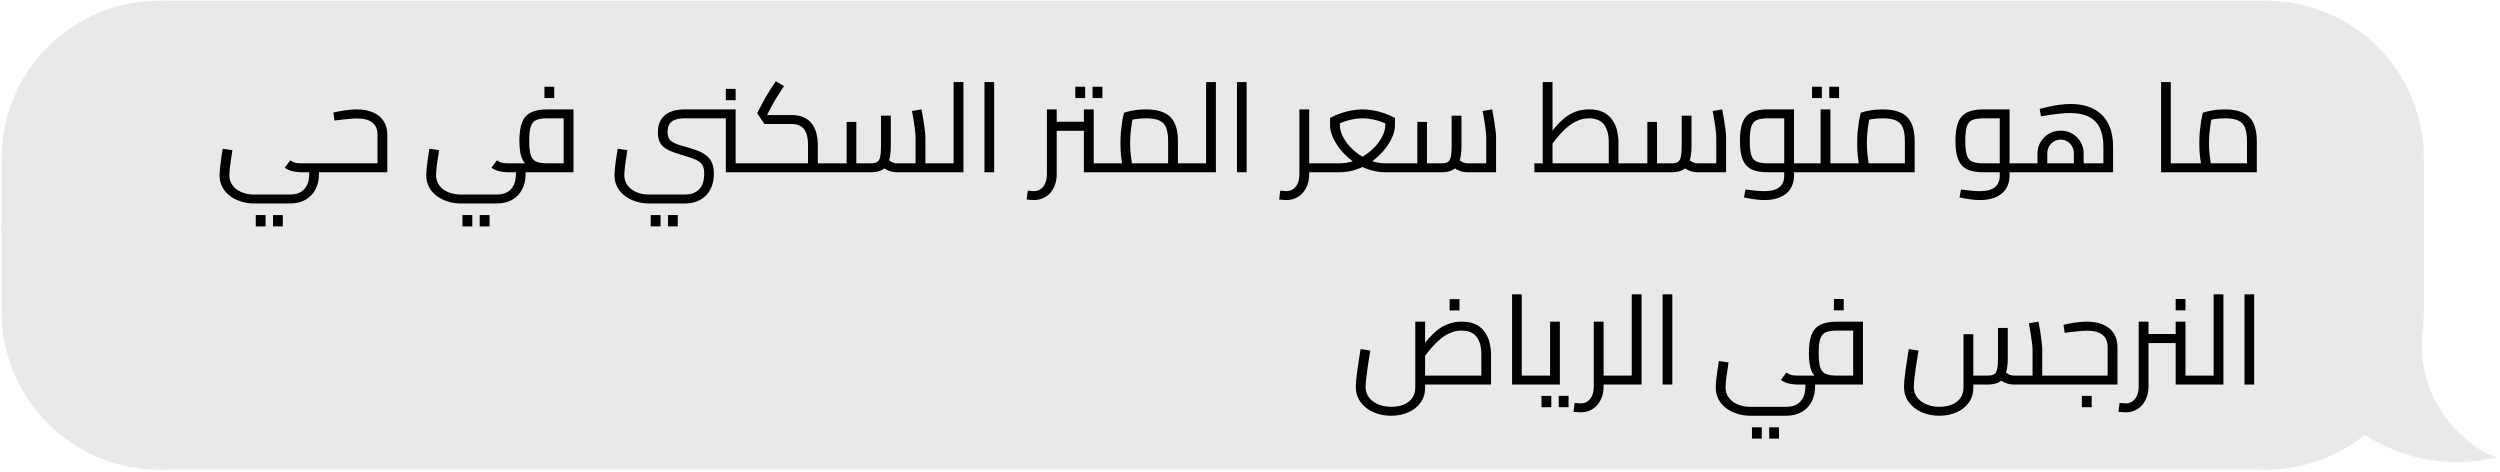<svg width="318" height="60" viewBox="0 0 318 60" fill="none" xmlns="http://www.w3.org/2000/svg">
<path d="M0.607 20.153C0.607 9.299 9.406 0.5 20.26 0.5V0.5V28.945H0.607V20.153Z" fill="#E9E9EB" stroke="#E9E9EB" stroke-width="0.806"/>
<rect x="0.607" y="28.945" width="19.653" height="1.938" fill="#E9E9EB" stroke="#E9E9EB" stroke-width="0.806"/>
<path d="M0.607 39.673C0.607 50.527 9.406 59.326 20.26 59.326V59.326V30.882H0.607V39.673Z" fill="#E9E9EB" stroke="#E9E9EB" stroke-width="0.806"/>
<rect x="20.26" y="0.5" width="268" height="58.827" fill="#E9E9EB"/>
<rect x="20.26" y="0.5" width="268" height="58.827" stroke="#E9E9EB" stroke-width="0.806"/>
<path d="M32.327 25.882C31.708 25.882 31.132 25.791 30.599 25.61C30.065 25.439 29.596 25.194 29.191 24.874C28.796 24.565 28.487 24.191 28.263 23.754C28.039 23.317 27.927 22.837 27.927 22.314C27.927 22.101 27.943 21.818 27.975 21.466C28.017 21.114 28.065 20.719 28.119 20.282C28.183 19.834 28.252 19.381 28.327 18.922L29.559 19.098C29.441 19.813 29.345 20.463 29.271 21.05C29.207 21.637 29.175 22.053 29.175 22.298C29.175 22.778 29.308 23.199 29.575 23.562C29.841 23.935 30.209 24.223 30.679 24.426C31.159 24.639 31.708 24.746 32.327 24.746H36.855C37.665 24.746 38.279 24.522 38.695 24.074C39.121 23.626 39.335 22.97 39.335 22.106V21.578H40.567V22.122C40.567 22.858 40.423 23.509 40.135 24.074C39.847 24.639 39.425 25.082 38.871 25.402C38.327 25.722 37.655 25.882 36.855 25.882H32.327ZM38.407 21.914C38.044 21.914 37.676 21.877 37.303 21.802C36.94 21.727 36.577 21.573 36.215 21.338L36.919 20.394C37.068 20.49 37.212 20.57 37.351 20.634C37.489 20.687 37.644 20.725 37.815 20.746C37.985 20.767 38.183 20.778 38.407 20.778H41.431V21.914H38.407ZM41.431 21.914V20.778C41.495 20.778 41.548 20.794 41.591 20.826C41.633 20.847 41.665 20.885 41.687 20.938C41.708 20.981 41.724 21.039 41.735 21.114C41.745 21.178 41.751 21.253 41.751 21.338C41.751 21.423 41.745 21.503 41.735 21.578C41.724 21.653 41.708 21.717 41.687 21.77C41.665 21.813 41.633 21.85 41.591 21.882C41.548 21.903 41.495 21.914 41.431 21.914ZM32.535 28.794V27.354H33.783V28.794H32.535ZM34.727 28.794V27.354H35.975V28.794H34.727ZM41.347 21.914V20.778H48.403L48.019 21.114V17.146C48.019 16.453 47.801 15.935 47.363 15.594C46.937 15.242 46.281 15.066 45.395 15.066C45.118 15.066 44.718 15.093 44.195 15.146C43.673 15.189 43.123 15.253 42.547 15.338L42.403 14.314C42.841 14.207 43.321 14.117 43.843 14.042C44.366 13.957 44.873 13.914 45.363 13.914C46.174 13.914 46.867 14.042 47.443 14.298C48.03 14.543 48.478 14.906 48.787 15.386C49.107 15.866 49.267 16.453 49.267 17.146V21.914H41.347ZM41.347 21.914C41.283 21.914 41.23 21.903 41.187 21.882C41.145 21.85 41.113 21.813 41.091 21.77C41.07 21.717 41.054 21.653 41.043 21.578C41.033 21.503 41.027 21.423 41.027 21.338C41.027 21.221 41.038 21.125 41.059 21.05C41.07 20.965 41.102 20.901 41.155 20.858C41.198 20.805 41.262 20.778 41.347 20.778V21.914ZM58.618 25.882C57.999 25.882 57.423 25.791 56.89 25.61C56.357 25.439 55.887 25.194 55.482 24.874C55.087 24.565 54.778 24.191 54.554 23.754C54.33 23.317 54.218 22.837 54.218 22.314C54.218 22.101 54.234 21.818 54.266 21.466C54.309 21.114 54.357 20.719 54.41 20.282C54.474 19.834 54.543 19.381 54.618 18.922L55.85 19.098C55.733 19.813 55.637 20.463 55.562 21.05C55.498 21.637 55.466 22.053 55.466 22.298C55.466 22.778 55.599 23.199 55.866 23.562C56.133 23.935 56.501 24.223 56.97 24.426C57.45 24.639 57.999 24.746 58.618 24.746H63.146C63.957 24.746 64.57 24.522 64.986 24.074C65.413 23.626 65.626 22.97 65.626 22.106V21.578H66.858V22.122C66.858 22.858 66.714 23.509 66.426 24.074C66.138 24.639 65.717 25.082 65.162 25.402C64.618 25.722 63.946 25.882 63.146 25.882H58.618ZM64.698 21.914C64.335 21.914 63.967 21.877 63.594 21.802C63.231 21.727 62.869 21.573 62.506 21.338L63.21 20.394C63.359 20.49 63.503 20.57 63.642 20.634C63.781 20.687 63.935 20.725 64.106 20.746C64.277 20.767 64.474 20.778 64.698 20.778H67.722V21.914H64.698ZM67.722 21.914V20.778C67.786 20.778 67.839 20.794 67.882 20.826C67.925 20.847 67.957 20.885 67.978 20.938C67.999 20.981 68.015 21.039 68.026 21.114C68.037 21.178 68.042 21.253 68.042 21.338C68.042 21.423 68.037 21.503 68.026 21.578C68.015 21.653 67.999 21.717 67.978 21.77C67.957 21.813 67.925 21.85 67.882 21.882C67.839 21.903 67.786 21.914 67.722 21.914ZM58.826 28.794V27.354H60.074V28.794H58.826ZM61.018 28.794V27.354H62.266V28.794H61.018ZM64.451 21.914V20.778H72.531L71.699 21.498V14.506L72.355 15.05H69.635C69.016 15.05 68.536 15.125 68.195 15.274C67.864 15.423 67.635 15.706 67.507 16.122C67.379 16.527 67.315 17.125 67.315 17.914C67.315 18.703 67.379 19.306 67.507 19.722C67.635 20.127 67.864 20.405 68.195 20.554C68.536 20.703 69.016 20.778 69.635 20.778V21.594C68.707 21.594 67.982 21.482 67.459 21.258C66.947 21.023 66.584 20.639 66.371 20.106C66.168 19.562 66.067 18.831 66.067 17.914C66.067 16.997 66.168 16.245 66.371 15.658C66.584 15.061 66.947 14.623 67.459 14.346C67.982 14.058 68.707 13.914 69.635 13.914H72.947V21.914H64.451ZM64.451 21.914C64.387 21.914 64.334 21.903 64.291 21.882C64.248 21.85 64.216 21.813 64.195 21.77C64.174 21.717 64.158 21.653 64.147 21.578C64.136 21.503 64.131 21.423 64.131 21.338C64.131 21.221 64.142 21.125 64.163 21.05C64.174 20.965 64.206 20.901 64.259 20.858C64.302 20.805 64.366 20.778 64.451 20.778V21.914ZM69.251 12.474V11.034H70.499V12.474H69.251ZM82.565 25.882C81.947 25.882 81.371 25.791 80.837 25.61C80.304 25.439 79.835 25.194 79.429 24.874C79.035 24.565 78.725 24.191 78.501 23.754C78.277 23.317 78.165 22.837 78.165 22.314C78.165 22.101 78.181 21.818 78.213 21.466C78.256 21.114 78.304 20.719 78.357 20.282C78.421 19.834 78.491 19.381 78.565 18.922L79.797 19.098C79.68 19.813 79.584 20.463 79.509 21.05C79.445 21.637 79.413 22.053 79.413 22.298C79.413 22.778 79.547 23.199 79.813 23.562C80.08 23.935 80.448 24.223 80.917 24.426C81.397 24.639 81.947 24.746 82.565 24.746H87.093C87.904 24.746 88.517 24.522 88.933 24.074C89.36 23.637 89.573 22.965 89.573 22.058C89.573 21.621 89.504 21.279 89.365 21.034C89.237 20.778 89.003 20.565 88.661 20.394C88.331 20.223 87.856 20.047 87.237 19.866C86.693 19.706 86.203 19.551 85.765 19.402C85.328 19.253 84.955 19.077 84.645 18.874C84.336 18.671 84.096 18.41 83.925 18.09C83.765 17.77 83.685 17.354 83.685 16.842C83.685 16.181 83.819 15.637 84.085 15.21C84.363 14.773 84.757 14.447 85.269 14.234C85.781 14.021 86.4 13.914 87.125 13.914L87.077 15.05C86.587 15.05 86.181 15.114 85.861 15.242C85.541 15.359 85.301 15.546 85.141 15.802C84.992 16.047 84.917 16.373 84.917 16.778C84.917 17.109 84.971 17.375 85.077 17.578C85.184 17.781 85.349 17.951 85.573 18.09C85.797 18.218 86.075 18.335 86.405 18.442C86.736 18.538 87.125 18.65 87.573 18.778C88.075 18.917 88.523 19.071 88.917 19.242C89.312 19.402 89.648 19.605 89.925 19.85C90.213 20.085 90.432 20.389 90.581 20.762C90.731 21.125 90.805 21.578 90.805 22.122C90.805 22.858 90.661 23.509 90.373 24.074C90.085 24.639 89.664 25.082 89.109 25.402C88.565 25.722 87.893 25.882 87.093 25.882H82.565ZM92.325 21.914V13.914H93.573V21.242L92.997 20.778H95.301V21.914H92.325ZM87.077 15.05L87.125 13.914H92.325V15.05H87.077ZM95.301 21.914V20.778C95.365 20.778 95.419 20.794 95.461 20.826C95.504 20.847 95.536 20.885 95.557 20.938C95.579 20.981 95.595 21.039 95.605 21.114C95.616 21.178 95.621 21.253 95.621 21.338C95.621 21.423 95.616 21.503 95.605 21.578C95.595 21.653 95.579 21.717 95.557 21.77C95.536 21.813 95.504 21.85 95.461 21.882C95.419 21.903 95.365 21.914 95.301 21.914ZM92.325 12.746V11.306H93.573V12.746H92.325ZM82.773 28.794V27.354H84.021V28.794H82.773ZM84.965 28.794V27.354H86.213V28.794H84.965ZM104.027 21.914V20.778H105.755V21.914H104.027ZM95.227 21.914C95.163 21.914 95.109 21.903 95.067 21.882C95.024 21.85 94.992 21.813 94.971 21.77C94.949 21.717 94.933 21.653 94.923 21.578C94.912 21.503 94.907 21.423 94.907 21.338C94.907 21.221 94.917 21.125 94.939 21.05C94.949 20.965 94.981 20.901 95.035 20.858C95.077 20.805 95.141 20.778 95.227 20.778V21.914ZM95.227 21.914V20.778H103.227L102.779 21.178V18.33C102.779 17.754 102.699 17.279 102.539 16.906C102.389 16.522 102.16 16.239 101.851 16.058C101.552 15.866 101.173 15.77 100.715 15.77H97.227L96.315 14.394L97.003 13.066C97.131 12.831 97.264 12.591 97.403 12.346C97.541 12.101 97.712 11.818 97.915 11.498C98.117 11.178 98.373 10.789 98.683 10.33L99.723 10.954C99.413 11.423 99.163 11.813 98.971 12.122C98.779 12.431 98.613 12.698 98.475 12.922C98.347 13.146 98.224 13.37 98.107 13.594L97.307 15.13L96.987 14.634H100.715C101.387 14.634 101.936 14.751 102.363 14.986C102.8 15.21 103.136 15.509 103.371 15.882C103.616 16.255 103.787 16.661 103.883 17.098C103.979 17.525 104.027 17.935 104.027 18.33V21.914H95.227ZM105.755 21.914V20.778C105.819 20.778 105.872 20.794 105.915 20.826C105.957 20.847 105.989 20.885 106.011 20.938C106.032 20.981 106.048 21.039 106.059 21.114C106.069 21.178 106.075 21.253 106.075 21.338C106.075 21.423 106.069 21.503 106.059 21.578C106.048 21.653 106.032 21.717 106.011 21.77C105.989 21.813 105.957 21.85 105.915 21.882C105.872 21.903 105.819 21.914 105.755 21.914ZM117.71 21.914V20.778H119.438V21.914H117.71ZM105.678 21.914C105.614 21.914 105.561 21.903 105.518 21.882C105.475 21.85 105.443 21.813 105.422 21.77C105.401 21.717 105.385 21.653 105.374 21.578C105.363 21.503 105.358 21.423 105.358 21.338C105.358 21.221 105.369 21.125 105.39 21.05C105.401 20.965 105.433 20.901 105.486 20.858C105.529 20.805 105.593 20.778 105.678 20.778V21.914ZM114.094 21.914C113.731 21.914 113.374 21.845 113.022 21.706C112.681 21.567 112.35 21.349 112.03 21.05L112.846 20.202C113.091 20.405 113.31 20.554 113.502 20.65C113.694 20.735 113.891 20.778 114.094 20.778H116.942L116.462 21.29V17.466C116.462 17.274 116.441 17.002 116.398 16.65C116.366 16.298 116.313 15.903 116.238 15.466C116.174 15.018 116.094 14.57 115.998 14.122L117.214 13.914C117.289 14.287 117.363 14.703 117.438 15.162C117.513 15.621 117.577 16.058 117.63 16.474C117.683 16.879 117.71 17.21 117.71 17.466V21.914H114.094ZM105.678 21.914V20.778H108.014L107.694 21.098V15.514H108.926V21.914H105.678ZM108.926 21.914V20.778H110.734C111.097 20.778 111.369 20.725 111.55 20.618C111.742 20.511 111.875 20.298 111.95 19.978C112.025 19.658 112.062 19.189 112.062 18.57V14.714H113.31V18.57C113.31 19.402 113.219 20.063 113.038 20.554C112.867 21.045 112.595 21.397 112.222 21.61C111.849 21.813 111.353 21.914 110.734 21.914H108.926ZM119.438 21.914V20.778C119.502 20.778 119.555 20.794 119.598 20.826C119.641 20.847 119.673 20.885 119.694 20.938C119.715 20.981 119.731 21.039 119.742 21.114C119.753 21.178 119.758 21.253 119.758 21.338C119.758 21.423 119.753 21.503 119.742 21.578C119.731 21.653 119.715 21.717 119.694 21.77C119.673 21.813 119.641 21.85 119.598 21.882C119.555 21.903 119.502 21.914 119.438 21.914ZM121.3 21.914V10.442H122.548V21.914H121.3ZM119.364 21.914V20.778H121.3V21.914H119.364ZM119.364 21.914C119.3 21.914 119.246 21.903 119.204 21.882C119.161 21.85 119.129 21.813 119.108 21.77C119.086 21.717 119.07 21.653 119.06 21.578C119.049 21.503 119.044 21.423 119.044 21.338C119.044 21.221 119.054 21.125 119.076 21.05C119.086 20.965 119.118 20.901 119.172 20.858C119.214 20.805 119.278 20.778 119.364 20.778V21.914ZM125.226 21.914V10.442H126.458V21.914H125.226ZM137.87 21.914V13.914H139.118V21.242L138.542 20.778H140.846V21.914H137.87ZM134.414 16.634V15.482H137.87V16.634H134.414ZM131.486 25.45C131.348 25.45 131.204 25.439 131.054 25.418C130.894 25.407 130.74 25.397 130.59 25.386L130.734 24.25C130.884 24.261 131.022 24.271 131.15 24.282C131.278 24.303 131.39 24.314 131.486 24.314C131.988 24.314 132.393 24.122 132.702 23.738C133.012 23.365 133.166 22.842 133.166 22.17V13.914H134.414V22.17C134.414 22.821 134.286 23.391 134.03 23.882C133.785 24.383 133.444 24.767 133.006 25.034C132.569 25.311 132.062 25.45 131.486 25.45ZM140.846 21.914V20.778C140.91 20.778 140.964 20.794 141.006 20.826C141.049 20.847 141.081 20.885 141.102 20.938C141.124 20.981 141.14 21.039 141.15 21.114C141.161 21.178 141.166 21.253 141.166 21.338C141.166 21.423 141.161 21.503 141.15 21.578C141.14 21.653 141.124 21.717 141.102 21.77C141.081 21.813 141.049 21.85 141.006 21.882C140.964 21.903 140.91 21.914 140.846 21.914ZM136.782 12.474V11.034H138.03V12.474H136.782ZM138.974 12.474V11.034H140.222V12.474H138.974ZM149.834 21.914V20.778H151.562V21.914H149.834ZM140.762 21.914C140.698 21.914 140.645 21.903 140.602 21.882C140.56 21.85 140.528 21.813 140.506 21.77C140.485 21.717 140.469 21.653 140.458 21.578C140.448 21.503 140.442 21.423 140.442 21.338C140.442 21.221 140.453 21.125 140.474 21.05C140.485 20.965 140.517 20.901 140.57 20.858C140.613 20.805 140.677 20.778 140.762 20.778V21.914ZM140.762 21.914V20.778H149.514L148.586 21.434V17.994C148.586 17.247 148.501 16.661 148.33 16.234C148.16 15.807 147.866 15.503 147.45 15.322C147.045 15.141 146.49 15.05 145.786 15.05C145.338 15.05 144.89 15.082 144.442 15.146C144.005 15.21 143.664 15.295 143.418 15.402L144.17 14.634C144.106 14.89 144.042 15.215 143.978 15.61C143.914 15.994 143.861 16.41 143.818 16.858C143.776 17.306 143.754 17.754 143.754 18.202C143.754 18.661 143.776 19.109 143.818 19.546C143.861 19.983 143.909 20.362 143.962 20.682C144.016 21.002 144.058 21.226 144.09 21.354L142.906 21.69C142.864 21.551 142.81 21.311 142.746 20.97C142.693 20.629 142.64 20.218 142.586 19.738C142.544 19.258 142.522 18.746 142.522 18.202C142.522 17.679 142.544 17.173 142.586 16.682C142.64 16.181 142.698 15.727 142.762 15.322C142.837 14.917 142.906 14.591 142.97 14.346C143.205 14.25 143.578 14.154 144.09 14.058C144.602 13.962 145.168 13.914 145.786 13.914C146.682 13.914 147.429 14.047 148.026 14.314C148.634 14.581 149.088 15.013 149.386 15.61C149.685 16.197 149.834 16.991 149.834 17.994V21.914H140.762ZM151.562 21.914V20.778C151.626 20.778 151.68 20.794 151.722 20.826C151.765 20.847 151.797 20.885 151.818 20.938C151.84 20.981 151.856 21.039 151.866 21.114C151.877 21.178 151.882 21.253 151.882 21.338C151.882 21.423 151.877 21.503 151.866 21.578C151.856 21.653 151.84 21.717 151.818 21.77C151.797 21.813 151.765 21.85 151.722 21.882C151.68 21.903 151.626 21.914 151.562 21.914ZM153.415 21.914V10.442H154.663V21.914H153.415ZM151.479 21.914V20.778H153.415V21.914H151.479ZM151.479 21.914C151.415 21.914 151.362 21.903 151.319 21.882C151.276 21.85 151.244 21.813 151.223 21.77C151.202 21.717 151.186 21.653 151.175 21.578C151.164 21.503 151.159 21.423 151.159 21.338C151.159 21.221 151.17 21.125 151.191 21.05C151.202 20.965 151.234 20.901 151.287 20.858C151.33 20.805 151.394 20.778 151.479 20.778V21.914ZM157.341 21.914V10.442H158.573V21.914H157.341ZM166.21 21.914V20.778H168.258V21.914H166.21ZM163.602 25.45C163.463 25.45 163.319 25.439 163.17 25.418C163.01 25.407 162.855 25.397 162.706 25.386L162.85 24.25C162.999 24.261 163.138 24.271 163.266 24.282C163.394 24.303 163.506 24.314 163.602 24.314C164.103 24.314 164.509 24.122 164.818 23.738C165.127 23.365 165.282 22.842 165.282 22.17V13.914H166.53V22.17C166.53 22.821 166.402 23.391 166.146 23.882C165.901 24.383 165.559 24.767 165.122 25.034C164.685 25.311 164.178 25.45 163.602 25.45ZM168.258 21.914V20.778C168.322 20.778 168.375 20.794 168.418 20.826C168.461 20.847 168.493 20.885 168.514 20.938C168.535 20.981 168.551 21.039 168.562 21.114C168.573 21.178 168.578 21.253 168.578 21.338C168.578 21.423 168.573 21.503 168.562 21.578C168.551 21.653 168.535 21.717 168.514 21.77C168.493 21.813 168.461 21.85 168.418 21.882C168.375 21.903 168.322 21.914 168.258 21.914ZM168.175 21.914V20.778H170.319C170.959 20.778 171.572 20.677 172.159 20.474C172.745 20.261 173.284 19.983 173.775 19.642C174.265 19.29 174.692 18.906 175.055 18.49C175.417 18.063 175.7 17.631 175.903 17.194C176.105 16.757 176.207 16.346 176.207 15.962V15.002L176.879 16.01C176.26 15.69 175.652 15.45 175.055 15.29C174.457 15.13 173.876 15.05 173.311 15.05C172.745 15.05 172.164 15.13 171.567 15.29C170.969 15.45 170.367 15.69 169.759 16.01L170.431 15.002V15.962C170.431 16.346 170.532 16.757 170.735 17.194C170.937 17.631 171.215 18.063 171.567 18.49C171.929 18.906 172.356 19.29 172.847 19.642C173.337 19.983 173.876 20.261 174.463 20.474C175.049 20.677 175.663 20.778 176.303 20.778H178.351V21.914H176.303C175.471 21.914 174.692 21.781 173.967 21.514C173.241 21.247 172.585 20.895 171.999 20.458C171.412 20.01 170.905 19.525 170.479 19.002C170.063 18.469 169.743 17.941 169.519 17.418C169.295 16.885 169.183 16.399 169.183 15.962V15.002C169.641 14.757 170.105 14.554 170.575 14.394C171.044 14.234 171.508 14.117 171.967 14.042C172.436 13.957 172.884 13.914 173.311 13.914C173.748 13.914 174.196 13.957 174.655 14.042C175.113 14.117 175.577 14.234 176.047 14.394C176.516 14.554 176.98 14.757 177.439 15.002V15.962C177.439 16.399 177.327 16.885 177.103 17.418C176.879 17.941 176.553 18.469 176.127 19.002C175.711 19.525 175.209 20.01 174.623 20.458C174.036 20.895 173.38 21.247 172.655 21.514C171.929 21.781 171.151 21.914 170.319 21.914H168.175ZM168.175 21.914C168.111 21.914 168.057 21.903 168.015 21.882C167.972 21.85 167.94 21.813 167.919 21.77C167.897 21.717 167.881 21.653 167.871 21.578C167.86 21.503 167.855 21.423 167.855 21.338C167.855 21.221 167.865 21.125 167.887 21.05C167.897 20.965 167.929 20.901 167.983 20.858C168.025 20.805 168.089 20.778 168.175 20.778V21.914ZM178.351 21.914V20.778C178.415 20.778 178.468 20.794 178.511 20.826C178.553 20.847 178.585 20.885 178.607 20.938C178.628 20.981 178.644 21.039 178.655 21.114C178.665 21.178 178.671 21.253 178.671 21.338C178.671 21.423 178.665 21.503 178.655 21.578C178.644 21.653 178.628 21.717 178.607 21.77C178.585 21.813 178.553 21.85 178.511 21.882C178.468 21.903 178.415 21.914 178.351 21.914ZM186.683 21.914C186.32 21.914 185.963 21.845 185.611 21.706C185.269 21.567 184.939 21.349 184.619 21.05L185.435 20.202C185.68 20.405 185.899 20.554 186.091 20.65C186.283 20.735 186.48 20.778 186.683 20.778H189.531L189.051 21.29V17.466C189.051 17.274 189.029 17.002 188.987 16.65C188.955 16.298 188.901 15.903 188.827 15.466C188.763 15.018 188.683 14.57 188.587 14.122L189.803 13.914C189.877 14.287 189.952 14.703 190.027 15.162C190.101 15.621 190.165 16.058 190.219 16.474C190.272 16.879 190.299 17.21 190.299 17.466V21.914H186.683ZM178.267 21.914V20.778H180.603L180.283 21.098V15.514H181.515V21.914H178.267ZM181.515 21.914V20.778H183.323C183.685 20.778 183.957 20.725 184.139 20.618C184.331 20.511 184.464 20.298 184.539 19.978C184.613 19.658 184.651 19.189 184.651 18.57V14.714H185.899V18.57C185.899 19.402 185.808 20.063 185.627 20.554C185.456 21.045 185.184 21.397 184.811 21.61C184.437 21.813 183.941 21.914 183.323 21.914H181.515ZM178.267 21.914C178.203 21.914 178.149 21.903 178.107 21.882C178.064 21.85 178.032 21.813 178.011 21.77C177.989 21.717 177.973 21.653 177.963 21.578C177.952 21.503 177.947 21.423 177.947 21.338C177.947 21.221 177.957 21.125 177.979 21.05C177.989 20.965 178.021 20.901 178.075 20.858C178.117 20.805 178.181 20.778 178.267 20.778V21.914ZM205.865 21.914V20.778H207.609V21.914H205.865ZM195.177 21.914V20.778H205.785L204.633 21.818V18.058C204.633 17.386 204.537 16.831 204.345 16.394C204.163 15.946 203.886 15.61 203.513 15.386C203.15 15.162 202.691 15.05 202.137 15.05C201.667 15.05 201.23 15.13 200.825 15.29C200.43 15.439 200.062 15.642 199.721 15.898C199.379 16.143 199.059 16.421 198.761 16.73C198.473 17.029 198.206 17.333 197.961 17.642C197.715 17.951 197.491 18.234 197.289 18.49L196.873 17.354C197.203 16.938 197.539 16.527 197.881 16.122C198.222 15.717 198.595 15.349 199.001 15.018C199.406 14.687 199.865 14.421 200.377 14.218C200.889 14.015 201.475 13.914 202.137 13.914C202.894 13.914 203.513 14.042 203.993 14.298C204.483 14.554 204.862 14.895 205.129 15.322C205.406 15.738 205.598 16.186 205.705 16.666C205.811 17.146 205.865 17.61 205.865 18.058V21.914H195.177ZM196.233 20.778V10.442H197.481V20.778H196.233ZM207.609 21.914V20.778C207.673 20.778 207.726 20.794 207.769 20.826C207.811 20.847 207.843 20.885 207.865 20.938C207.886 20.981 207.902 21.039 207.913 21.114C207.923 21.178 207.929 21.253 207.929 21.338C207.929 21.423 207.923 21.503 207.913 21.578C207.902 21.653 207.886 21.717 207.865 21.77C207.843 21.813 207.811 21.85 207.769 21.882C207.726 21.903 207.673 21.914 207.609 21.914ZM215.943 21.914C215.58 21.914 215.223 21.845 214.871 21.706C214.529 21.567 214.199 21.349 213.879 21.05L214.695 20.202C214.94 20.405 215.159 20.554 215.351 20.65C215.543 20.735 215.74 20.778 215.943 20.778H218.791L218.311 21.29V17.466C218.311 17.274 218.289 17.002 218.247 16.65C218.215 16.298 218.161 15.903 218.087 15.466C218.023 15.018 217.943 14.57 217.847 14.122L219.063 13.914C219.137 14.287 219.212 14.703 219.287 15.162C219.361 15.621 219.425 16.058 219.479 16.474C219.532 16.879 219.559 17.21 219.559 17.466V21.914H215.943ZM207.527 21.914V20.778H209.863L209.543 21.098V15.514H210.775V21.914H207.527ZM210.775 21.914V20.778H212.583C212.945 20.778 213.217 20.725 213.399 20.618C213.591 20.511 213.724 20.298 213.799 19.978C213.873 19.658 213.911 19.189 213.911 18.57V14.714H215.159V18.57C215.159 19.402 215.068 20.063 214.887 20.554C214.716 21.045 214.444 21.397 214.071 21.61C213.697 21.813 213.201 21.914 212.583 21.914H210.775ZM207.527 21.914C207.463 21.914 207.409 21.903 207.367 21.882C207.324 21.85 207.292 21.813 207.271 21.77C207.249 21.717 207.233 21.653 207.223 21.578C207.212 21.503 207.207 21.423 207.207 21.338C207.207 21.221 207.217 21.125 207.239 21.05C207.249 20.965 207.281 20.901 207.335 20.858C207.377 20.805 207.441 20.778 207.527 20.778V21.914ZM228.201 21.914V20.778H229.929V21.914H228.201ZM224.409 25.45C224.036 25.45 223.636 25.418 223.209 25.354C222.793 25.301 222.334 25.221 221.833 25.114L222.025 24.106C222.59 24.181 223.06 24.234 223.433 24.266C223.817 24.298 224.142 24.314 224.409 24.314C225.294 24.314 225.94 24.143 226.345 23.802C226.75 23.471 226.953 22.986 226.953 22.346V14.634L227.593 15.05H224.889C224.27 15.05 223.79 15.125 223.449 15.274C223.118 15.423 222.889 15.706 222.761 16.122C222.633 16.527 222.569 17.125 222.569 17.914C222.569 18.703 222.633 19.306 222.761 19.722C222.889 20.127 223.118 20.405 223.449 20.554C223.79 20.703 224.27 20.778 224.889 20.778H226.953V21.914H224.889C223.961 21.914 223.236 21.775 222.713 21.498C222.201 21.21 221.838 20.773 221.625 20.186C221.422 19.589 221.321 18.831 221.321 17.914C221.321 16.997 221.422 16.245 221.625 15.658C221.838 15.061 222.201 14.623 222.713 14.346C223.236 14.058 223.961 13.914 224.889 13.914H228.201V22.33C228.201 22.991 228.046 23.557 227.737 24.026C227.438 24.495 227.006 24.847 226.441 25.082C225.876 25.327 225.198 25.45 224.409 25.45ZM229.929 21.914V20.778C229.993 20.778 230.046 20.794 230.089 20.826C230.132 20.847 230.164 20.885 230.185 20.938C230.206 20.981 230.222 21.039 230.233 21.114C230.244 21.178 230.249 21.253 230.249 21.338C230.249 21.423 230.244 21.503 230.233 21.578C230.222 21.653 230.206 21.717 230.185 21.77C230.164 21.813 230.132 21.85 230.089 21.882C230.046 21.903 229.993 21.914 229.929 21.914ZM232.827 21.914V20.778H234.555V21.914H232.827ZM234.555 21.914V20.778C234.619 20.778 234.672 20.794 234.715 20.826C234.758 20.847 234.79 20.885 234.811 20.938C234.832 20.981 234.848 21.039 234.859 21.114C234.87 21.178 234.875 21.253 234.875 21.338C234.875 21.423 234.87 21.503 234.859 21.578C234.848 21.653 234.832 21.717 234.811 21.77C234.79 21.813 234.758 21.85 234.715 21.882C234.672 21.903 234.619 21.914 234.555 21.914ZM229.851 21.914C229.787 21.914 229.734 21.903 229.691 21.882C229.648 21.85 229.616 21.813 229.595 21.77C229.574 21.717 229.558 21.653 229.547 21.578C229.536 21.503 229.531 21.423 229.531 21.338C229.531 21.221 229.542 21.125 229.563 21.05C229.574 20.965 229.606 20.901 229.659 20.858C229.702 20.805 229.766 20.778 229.851 20.778V21.914ZM229.851 21.914V20.778H232.155L231.579 21.242V13.914H232.827V21.914H229.851ZM230.491 12.474V11.034H231.739V12.474H230.491ZM232.683 12.474V11.034H233.931V12.474H232.683ZM234.474 21.914V20.778H243.226L242.298 21.434V17.994C242.298 17.247 242.213 16.661 242.042 16.234C241.871 15.807 241.578 15.503 241.162 15.322C240.757 15.141 240.202 15.05 239.498 15.05C239.05 15.05 238.602 15.082 238.154 15.146C237.717 15.21 237.375 15.295 237.13 15.402L237.882 14.634C237.818 14.89 237.754 15.215 237.69 15.61C237.626 15.994 237.573 16.41 237.53 16.858C237.487 17.306 237.466 17.754 237.466 18.202C237.466 18.661 237.487 19.109 237.53 19.546C237.573 19.983 237.621 20.362 237.674 20.682C237.727 21.002 237.77 21.226 237.802 21.354L236.618 21.69C236.575 21.551 236.522 21.311 236.458 20.97C236.405 20.629 236.351 20.218 236.298 19.738C236.255 19.258 236.234 18.746 236.234 18.202C236.234 17.679 236.255 17.173 236.298 16.682C236.351 16.181 236.41 15.727 236.474 15.322C236.549 14.917 236.618 14.591 236.682 14.346C236.917 14.25 237.29 14.154 237.802 14.058C238.314 13.962 238.879 13.914 239.498 13.914C240.394 13.914 241.141 14.047 241.738 14.314C242.346 14.581 242.799 15.013 243.098 15.61C243.397 16.197 243.546 16.991 243.546 17.994V21.914H234.474ZM234.474 21.914C234.41 21.914 234.357 21.903 234.314 21.882C234.271 21.85 234.239 21.813 234.218 21.77C234.197 21.717 234.181 21.653 234.17 21.578C234.159 21.503 234.154 21.423 234.154 21.338C234.154 21.221 234.165 21.125 234.186 21.05C234.197 20.965 234.229 20.901 234.282 20.858C234.325 20.805 234.389 20.778 234.474 20.778V21.914ZM255.615 21.914V20.778H257.343V21.914H255.615ZM251.823 25.45C251.45 25.45 251.05 25.418 250.623 25.354C250.207 25.301 249.749 25.221 249.247 25.114L249.439 24.106C250.005 24.181 250.474 24.234 250.847 24.266C251.231 24.298 251.557 24.314 251.823 24.314C252.709 24.314 253.354 24.143 253.759 23.802C254.165 23.471 254.367 22.986 254.367 22.346V14.634L255.007 15.05H252.303C251.685 15.05 251.205 15.125 250.863 15.274C250.533 15.423 250.303 15.706 250.175 16.122C250.047 16.527 249.983 17.125 249.983 17.914C249.983 18.703 250.047 19.306 250.175 19.722C250.303 20.127 250.533 20.405 250.863 20.554C251.205 20.703 251.685 20.778 252.303 20.778H254.367V21.914H252.303C251.375 21.914 250.65 21.775 250.127 21.498C249.615 21.21 249.253 20.773 249.039 20.186C248.837 19.589 248.735 18.831 248.735 17.914C248.735 16.997 248.837 16.245 249.039 15.658C249.253 15.061 249.615 14.623 250.127 14.346C250.65 14.058 251.375 13.914 252.303 13.914H255.615V22.33C255.615 22.991 255.461 23.557 255.151 24.026C254.853 24.495 254.421 24.847 253.855 25.082C253.29 25.327 252.613 25.45 251.823 25.45ZM257.343 21.914V20.778C257.407 20.778 257.461 20.794 257.503 20.826C257.546 20.847 257.578 20.885 257.599 20.938C257.621 20.981 257.637 21.039 257.647 21.114C257.658 21.178 257.663 21.253 257.663 21.338C257.663 21.423 257.658 21.503 257.647 21.578C257.637 21.653 257.621 21.717 257.599 21.77C257.578 21.813 257.546 21.85 257.503 21.882C257.461 21.903 257.407 21.914 257.343 21.914ZM257.265 21.914V20.778H268.337L267.553 21.45V18.73C267.553 17.727 267.399 16.906 267.089 16.266C266.78 15.626 266.311 15.151 265.681 14.842C265.063 14.533 264.284 14.378 263.345 14.378C262.951 14.378 262.535 14.399 262.097 14.442C261.66 14.485 261.228 14.538 260.801 14.602C260.375 14.666 259.98 14.73 259.617 14.794L259.441 13.85C259.687 13.786 260.023 13.706 260.449 13.61C260.887 13.503 261.367 13.413 261.889 13.338C262.412 13.263 262.929 13.226 263.441 13.226C264.113 13.226 264.769 13.317 265.409 13.498C266.049 13.679 266.62 13.978 267.121 14.394C267.633 14.81 268.039 15.375 268.337 16.09C268.636 16.794 268.785 17.674 268.785 18.73V21.914H257.265ZM259.169 20.778V19.498C259.169 18.986 259.297 18.511 259.553 18.074C259.809 17.637 260.161 17.285 260.609 17.018C261.057 16.751 261.559 16.618 262.113 16.618C262.679 16.618 263.18 16.751 263.617 17.018C264.065 17.285 264.412 17.637 264.657 18.074C264.913 18.511 265.041 18.986 265.041 19.498V20.778H263.793V19.498C263.793 19.167 263.719 18.874 263.569 18.618C263.42 18.351 263.217 18.143 262.961 17.994C262.716 17.834 262.433 17.754 262.113 17.754C261.804 17.754 261.521 17.834 261.265 17.994C261.009 18.143 260.801 18.351 260.641 18.618C260.492 18.874 260.417 19.167 260.417 19.498V20.778H259.169ZM257.265 21.914C257.201 21.914 257.148 21.903 257.105 21.882C257.063 21.85 257.031 21.813 257.009 21.77C256.988 21.717 256.972 21.653 256.961 21.578C256.951 21.503 256.945 21.423 256.945 21.338C256.945 21.221 256.956 21.125 256.977 21.05C256.988 20.965 257.02 20.901 257.073 20.858C257.116 20.805 257.18 20.778 257.265 20.778V21.914ZM276.123 21.914V20.778H278.075V21.914H276.123ZM274.891 21.914V10.442H276.123V21.914H274.891ZM278.075 21.914V20.778C278.139 20.778 278.193 20.794 278.235 20.826C278.278 20.847 278.31 20.885 278.331 20.938C278.353 20.981 278.369 21.039 278.379 21.114C278.39 21.178 278.395 21.253 278.395 21.338C278.395 21.423 278.39 21.503 278.379 21.578C278.369 21.653 278.353 21.717 278.331 21.77C278.31 21.813 278.278 21.85 278.235 21.882C278.193 21.903 278.139 21.914 278.075 21.914ZM277.994 21.914V20.778H286.746L285.818 21.434V17.994C285.818 17.247 285.733 16.661 285.562 16.234C285.391 15.807 285.098 15.503 284.682 15.322C284.277 15.141 283.722 15.05 283.018 15.05C282.57 15.05 282.122 15.082 281.674 15.146C281.237 15.21 280.895 15.295 280.65 15.402L281.402 14.634C281.338 14.89 281.274 15.215 281.21 15.61C281.146 15.994 281.093 16.41 281.05 16.858C281.007 17.306 280.986 17.754 280.986 18.202C280.986 18.661 281.007 19.109 281.05 19.546C281.093 19.983 281.141 20.362 281.194 20.682C281.247 21.002 281.29 21.226 281.322 21.354L280.138 21.69C280.095 21.551 280.042 21.311 279.978 20.97C279.925 20.629 279.871 20.218 279.818 19.738C279.775 19.258 279.754 18.746 279.754 18.202C279.754 17.679 279.775 17.173 279.818 16.682C279.871 16.181 279.93 15.727 279.994 15.322C280.069 14.917 280.138 14.591 280.202 14.346C280.437 14.25 280.81 14.154 281.322 14.058C281.834 13.962 282.399 13.914 283.018 13.914C283.914 13.914 284.661 14.047 285.258 14.314C285.866 14.581 286.319 15.013 286.618 15.61C286.917 16.197 287.066 16.991 287.066 17.994V21.914H277.994ZM277.994 21.914C277.93 21.914 277.877 21.903 277.834 21.882C277.791 21.85 277.759 21.813 277.738 21.77C277.717 21.717 277.701 21.653 277.69 21.578C277.679 21.503 277.674 21.423 277.674 21.338C277.674 21.221 277.685 21.125 277.706 21.05C277.717 20.965 277.749 20.901 277.802 20.858C277.845 20.805 277.909 20.778 277.994 20.778V21.914ZM176.953 52.882C176.111 52.882 175.348 52.727 174.665 52.418C173.983 52.109 173.444 51.677 173.049 51.122C172.655 50.567 172.457 49.933 172.457 49.218C172.457 48.994 172.473 48.701 172.505 48.338C172.548 47.965 172.596 47.554 172.649 47.106C172.713 46.647 172.783 46.189 172.857 45.73C172.932 45.261 173.001 44.818 173.065 44.402L174.297 44.594C174.18 45.33 174.073 46.013 173.977 46.642C173.892 47.261 173.823 47.794 173.769 48.242C173.727 48.679 173.705 49.005 173.705 49.218C173.705 49.709 173.839 50.141 174.105 50.514C174.383 50.898 174.767 51.197 175.257 51.41C175.748 51.634 176.313 51.746 176.953 51.746C177.593 51.746 178.143 51.645 178.601 51.442C179.06 51.239 179.412 50.957 179.657 50.594C179.903 50.231 180.025 49.805 180.025 49.314V40.914H181.273V49.314C181.273 50.061 181.076 50.701 180.681 51.234C180.297 51.767 179.78 52.173 179.129 52.45C178.479 52.738 177.753 52.882 176.953 52.882ZM181.273 48.914V47.778H189.577L188.425 48.818V45.058C188.425 44.386 188.329 43.831 188.137 43.394C187.956 42.946 187.679 42.61 187.305 42.386C186.943 42.162 186.484 42.05 185.929 42.05C185.46 42.05 185.023 42.13 184.617 42.29C184.223 42.439 183.855 42.642 183.513 42.898C183.172 43.143 182.852 43.421 182.553 43.73C182.265 44.029 181.999 44.333 181.753 44.642C181.508 44.951 181.284 45.234 181.081 45.49L180.665 44.354C180.932 44.023 181.199 43.693 181.465 43.362C181.743 43.031 182.031 42.722 182.329 42.434C182.628 42.135 182.953 41.874 183.305 41.65C183.668 41.426 184.063 41.25 184.489 41.122C184.916 40.983 185.396 40.914 185.929 40.914C186.687 40.914 187.305 41.042 187.785 41.298C188.276 41.554 188.655 41.895 188.921 42.322C189.199 42.738 189.391 43.186 189.497 43.666C189.604 44.146 189.657 44.61 189.657 45.058V48.914H181.273ZM184.393 39.49V38.05H185.641V39.49H184.393ZM193.568 48.914V47.778H195.52V48.914H193.568ZM192.336 48.914V37.442H193.568V48.914H192.336ZM195.52 48.914V47.778C195.584 47.778 195.637 47.794 195.68 47.826C195.722 47.847 195.754 47.885 195.776 47.938C195.797 47.981 195.813 48.039 195.824 48.114C195.834 48.178 195.84 48.253 195.84 48.338C195.84 48.423 195.834 48.503 195.824 48.578C195.813 48.653 195.797 48.717 195.776 48.77C195.754 48.813 195.722 48.85 195.68 48.882C195.637 48.903 195.584 48.914 195.52 48.914ZM195.439 48.914V47.778H197.743L197.167 48.242V40.914H198.415V48.914H195.439ZM195.439 48.914C195.375 48.914 195.321 48.903 195.279 48.882C195.236 48.85 195.204 48.813 195.183 48.77C195.161 48.717 195.145 48.653 195.135 48.578C195.124 48.503 195.119 48.423 195.119 48.338C195.119 48.221 195.129 48.125 195.151 48.05C195.161 47.965 195.193 47.901 195.247 47.858C195.289 47.805 195.353 47.778 195.439 47.778V48.914ZM196.079 51.794V50.354H197.327V51.794H196.079ZM198.271 51.794V50.354H199.519V51.794H198.271ZM203.657 48.914V47.778H205.705V48.914H203.657ZM201.049 52.45C200.911 52.45 200.767 52.439 200.617 52.418C200.457 52.407 200.303 52.397 200.153 52.386L200.297 51.25C200.447 51.261 200.585 51.271 200.713 51.282C200.841 51.303 200.953 51.314 201.049 51.314C201.551 51.314 201.956 51.122 202.265 50.738C202.575 50.365 202.729 49.842 202.729 49.17V40.914H203.977V49.17C203.977 49.821 203.849 50.391 203.593 50.882C203.348 51.383 203.007 51.767 202.569 52.034C202.132 52.311 201.625 52.45 201.049 52.45ZM205.705 48.914V47.778C205.769 47.778 205.823 47.794 205.865 47.826C205.908 47.847 205.94 47.885 205.961 47.938C205.983 47.981 205.999 48.039 206.009 48.114C206.02 48.178 206.025 48.253 206.025 48.338C206.025 48.423 206.02 48.503 206.009 48.578C205.999 48.653 205.983 48.717 205.961 48.77C205.94 48.813 205.908 48.85 205.865 48.882C205.823 48.903 205.769 48.914 205.705 48.914ZM207.558 48.914V37.442H208.806V48.914H207.558ZM205.622 48.914V47.778H207.558V48.914H205.622ZM205.622 48.914C205.558 48.914 205.505 48.903 205.462 48.882C205.42 48.85 205.388 48.813 205.366 48.77C205.345 48.717 205.329 48.653 205.318 48.578C205.308 48.503 205.302 48.423 205.302 48.338C205.302 48.221 205.313 48.125 205.334 48.05C205.345 47.965 205.377 47.901 205.43 47.858C205.473 47.805 205.537 47.778 205.622 47.778V48.914ZM211.485 48.914V37.442H212.717V48.914H211.485ZM222.641 52.882C222.022 52.882 221.446 52.791 220.913 52.61C220.38 52.439 219.91 52.194 219.505 51.874C219.11 51.565 218.801 51.191 218.577 50.754C218.353 50.317 218.241 49.837 218.241 49.314C218.241 49.101 218.257 48.818 218.289 48.466C218.332 48.114 218.38 47.719 218.433 47.282C218.497 46.834 218.566 46.381 218.641 45.922L219.873 46.098C219.756 46.813 219.66 47.463 219.585 48.05C219.521 48.637 219.489 49.053 219.489 49.298C219.489 49.778 219.622 50.199 219.889 50.562C220.156 50.935 220.524 51.223 220.993 51.426C221.473 51.639 222.022 51.746 222.641 51.746H227.169C227.98 51.746 228.593 51.522 229.009 51.074C229.436 50.626 229.649 49.97 229.649 49.106V48.578H230.881V49.122C230.881 49.858 230.737 50.509 230.449 51.074C230.161 51.639 229.74 52.082 229.185 52.402C228.641 52.722 227.969 52.882 227.169 52.882H222.641ZM228.721 48.914C228.358 48.914 227.99 48.877 227.617 48.802C227.254 48.727 226.892 48.573 226.529 48.338L227.233 47.394C227.382 47.49 227.526 47.57 227.665 47.634C227.804 47.687 227.958 47.725 228.129 47.746C228.3 47.767 228.497 47.778 228.721 47.778H231.745V48.914H228.721ZM231.745 48.914V47.778C231.809 47.778 231.862 47.794 231.905 47.826C231.948 47.847 231.98 47.885 232.001 47.938C232.022 47.981 232.038 48.039 232.049 48.114C232.06 48.178 232.065 48.253 232.065 48.338C232.065 48.423 232.06 48.503 232.049 48.578C232.038 48.653 232.022 48.717 232.001 48.77C231.98 48.813 231.948 48.85 231.905 48.882C231.862 48.903 231.809 48.914 231.745 48.914ZM222.849 55.794V54.354H224.097V55.794H222.849ZM225.041 55.794V54.354H226.289V55.794H225.041ZM228.474 48.914V47.778H236.554L235.722 48.498V41.506L236.378 42.05H233.658C233.039 42.05 232.559 42.125 232.218 42.274C231.887 42.423 231.658 42.706 231.53 43.122C231.402 43.527 231.338 44.125 231.338 44.914C231.338 45.703 231.402 46.306 231.53 46.722C231.658 47.127 231.887 47.405 232.218 47.554C232.559 47.703 233.039 47.778 233.658 47.778V48.594C232.73 48.594 232.005 48.482 231.482 48.258C230.97 48.023 230.607 47.639 230.394 47.106C230.191 46.562 230.09 45.831 230.09 44.914C230.09 43.997 230.191 43.245 230.394 42.658C230.607 42.061 230.97 41.623 231.482 41.346C232.005 41.058 232.73 40.914 233.658 40.914H236.97V48.914H228.474ZM228.474 48.914C228.41 48.914 228.357 48.903 228.314 48.882C228.271 48.85 228.239 48.813 228.218 48.77C228.197 48.717 228.181 48.653 228.17 48.578C228.159 48.503 228.154 48.423 228.154 48.338C228.154 48.221 228.165 48.125 228.186 48.05C228.197 47.965 228.229 47.901 228.282 47.858C228.325 47.805 228.389 47.778 228.474 47.778V48.914ZM233.274 39.474V38.034H234.522V39.474H233.274ZM259.773 48.914V47.778H261.501V48.914H259.773ZM246.685 52.882C245.842 52.882 245.079 52.727 244.397 52.418C243.714 52.109 243.175 51.677 242.781 51.122C242.386 50.567 242.189 49.933 242.189 49.218C242.189 48.994 242.205 48.701 242.237 48.338C242.279 47.965 242.327 47.554 242.381 47.106C242.445 46.647 242.514 46.189 242.589 45.73C242.663 45.261 242.733 44.818 242.797 44.402L244.029 44.594C243.911 45.33 243.805 46.013 243.709 46.642C243.623 47.261 243.554 47.794 243.501 48.242C243.458 48.679 243.437 49.005 243.437 49.218C243.437 49.709 243.57 50.141 243.837 50.514C244.114 50.898 244.498 51.197 244.989 51.41C245.479 51.634 246.045 51.746 246.685 51.746C247.325 51.746 247.874 51.645 248.333 51.442C248.791 51.239 249.143 50.957 249.389 50.594C249.634 50.231 249.757 49.805 249.757 49.314V42.514H251.005V49.314C251.005 50.061 250.807 50.701 250.413 51.234C250.029 51.767 249.511 52.173 248.861 52.45C248.21 52.738 247.485 52.882 246.685 52.882ZM251.005 48.914V47.778H252.797C253.159 47.778 253.437 47.725 253.629 47.618C253.821 47.511 253.954 47.298 254.029 46.978C254.103 46.658 254.141 46.189 254.141 45.57V41.714H255.389V45.57C255.389 46.402 255.298 47.063 255.117 47.554C254.946 48.045 254.669 48.397 254.285 48.61C253.911 48.813 253.415 48.914 252.797 48.914H251.005ZM256.173 48.914C255.81 48.914 255.453 48.845 255.101 48.706C254.759 48.567 254.423 48.349 254.093 48.05L254.909 47.202C255.154 47.405 255.373 47.554 255.565 47.65C255.767 47.735 255.97 47.778 256.173 47.778H259.021L258.541 48.29V44.466C258.541 44.274 258.519 44.002 258.477 43.65C258.434 43.298 258.375 42.903 258.301 42.466C258.237 42.018 258.162 41.57 258.077 41.122L259.293 40.914C259.367 41.287 259.442 41.703 259.517 42.162C259.591 42.621 259.65 43.058 259.693 43.474C259.746 43.879 259.773 44.21 259.773 44.466V48.914H256.173ZM261.501 48.914V47.778C261.565 47.778 261.618 47.794 261.661 47.826C261.703 47.847 261.735 47.885 261.757 47.938C261.778 47.981 261.794 48.039 261.805 48.114C261.815 48.178 261.821 48.253 261.821 48.338C261.821 48.423 261.815 48.503 261.805 48.578C261.794 48.653 261.778 48.717 261.757 48.77C261.735 48.813 261.703 48.85 261.661 48.882C261.618 48.903 261.565 48.914 261.501 48.914ZM261.422 48.914V47.778H268.478L268.094 48.114V44.146C268.094 43.453 267.875 42.935 267.438 42.594C267.011 42.242 266.355 42.066 265.47 42.066C265.192 42.066 264.792 42.093 264.27 42.146C263.747 42.189 263.198 42.253 262.622 42.338L262.478 41.314C262.915 41.207 263.395 41.117 263.918 41.042C264.44 40.957 264.947 40.914 265.438 40.914C266.248 40.914 266.942 41.042 267.518 41.298C268.104 41.543 268.552 41.906 268.862 42.386C269.182 42.866 269.342 43.453 269.342 44.146V48.914H261.422ZM261.422 48.914C261.358 48.914 261.304 48.903 261.262 48.882C261.219 48.85 261.187 48.813 261.166 48.77C261.144 48.717 261.128 48.653 261.118 48.578C261.107 48.503 261.102 48.423 261.102 48.338C261.102 48.221 261.112 48.125 261.134 48.05C261.144 47.965 261.176 47.901 261.23 47.858C261.272 47.805 261.336 47.778 261.422 47.778V48.914ZM264.814 51.794V50.354H266.062V51.794H264.814ZM276.745 48.914V40.914H277.993V48.242L277.417 47.778H279.721V48.914H276.745ZM273.289 43.634V42.482H276.745V43.634H273.289ZM270.361 52.45C270.222 52.45 270.078 52.439 269.929 52.418C269.769 52.407 269.614 52.397 269.465 52.386L269.609 51.25C269.758 51.261 269.897 51.271 270.025 51.282C270.153 51.303 270.265 51.314 270.361 51.314C270.862 51.314 271.267 51.122 271.577 50.738C271.886 50.365 272.041 49.842 272.041 49.17V40.914H273.289V49.17C273.289 49.821 273.161 50.391 272.905 50.882C272.659 51.383 272.318 51.767 271.881 52.034C271.443 52.311 270.937 52.45 270.361 52.45ZM279.721 48.914V47.778C279.785 47.778 279.838 47.794 279.881 47.826C279.923 47.847 279.955 47.885 279.977 47.938C279.998 47.981 280.014 48.039 280.025 48.114C280.035 48.178 280.041 48.253 280.041 48.338C280.041 48.423 280.035 48.503 280.025 48.578C280.014 48.653 279.998 48.717 279.977 48.77C279.955 48.813 279.923 48.85 279.881 48.882C279.838 48.903 279.785 48.914 279.721 48.914ZM276.745 39.474V38.034H277.993V39.474H276.745ZM281.573 48.914V37.442H282.821V48.914H281.573ZM279.637 48.914V47.778H281.573V48.914H279.637ZM279.637 48.914C279.573 48.914 279.519 48.903 279.477 48.882C279.434 48.85 279.402 48.813 279.381 48.77C279.359 48.717 279.343 48.653 279.333 48.578C279.322 48.503 279.317 48.423 279.317 48.338C279.317 48.221 279.327 48.125 279.349 48.05C279.359 47.965 279.391 47.901 279.445 47.858C279.487 47.805 279.551 47.778 279.637 47.778V48.914ZM285.499 48.914V37.442H286.731V48.914H285.499Z" fill="black"/>
<path d="M307.912 20.153C307.912 9.299 299.113 0.5 288.259 0.5V0.5V28.945H307.912V20.153Z" fill="#E9E9EB" stroke="#E9E9EB" stroke-width="0.806"/>
<rect width="19.653" height="1.938" transform="matrix(-1 0 0 1 307.912 28.945)" fill="#E9E9EB" stroke="#E9E9EB" stroke-width="0.806"/>
<path fill-rule="evenodd" clip-rule="evenodd" d="M307.556 43.422C307.79 42.209 307.913 40.956 307.913 39.675V30.883H288.26V59.327C293.019 59.327 297.383 57.636 300.783 54.821C304.176 57.081 309.615 59.23 316.188 58.035C314.377 57.259 307.396 52.605 307.654 43.295C307.623 43.339 307.59 43.381 307.556 43.422Z" fill="#E9E9EB"/>
<path d="M307.556 43.422L307.867 43.679L307.16 43.346L307.556 43.422ZM307.913 30.883V30.48H308.316V30.883H307.913ZM288.26 30.883H287.857V30.48H288.26V30.883ZM288.26 59.327V59.73H287.857V59.327H288.26ZM300.783 54.821L300.526 54.511L300.757 54.32L301.007 54.486L300.783 54.821ZM316.188 58.035L316.346 57.664L317.577 58.192L316.26 58.431L316.188 58.035ZM307.654 43.295L307.328 43.058L308.093 42.007L308.057 43.307L307.654 43.295ZM308.316 39.675C308.316 40.982 308.191 42.26 307.952 43.498L307.16 43.346C307.39 42.158 307.51 40.93 307.51 39.675H308.316ZM308.316 30.883V39.675H307.51V30.883H308.316ZM288.26 30.48H307.913V31.286H288.26V30.48ZM287.857 59.327V30.883H288.663V59.327H287.857ZM301.04 55.132C297.57 58.004 293.116 59.73 288.26 59.73V58.925C292.922 58.925 297.196 57.268 300.526 54.511L301.04 55.132ZM316.26 58.431C309.559 59.65 304.015 57.458 300.56 55.157L301.007 54.486C304.337 56.705 309.672 58.81 316.115 57.638L316.26 58.431ZM308.057 43.307C307.931 47.85 309.569 51.25 311.46 53.613C313.358 55.987 315.503 57.303 316.346 57.664L316.029 58.405C315.062 57.991 312.811 56.592 310.83 54.117C308.842 51.632 307.119 48.05 307.251 43.284L308.057 43.307ZM307.245 43.165C307.274 43.13 307.302 43.095 307.328 43.058L307.98 43.532C307.944 43.582 307.906 43.631 307.867 43.679L307.245 43.165Z" fill="#E9E9EB"/>
</svg>
